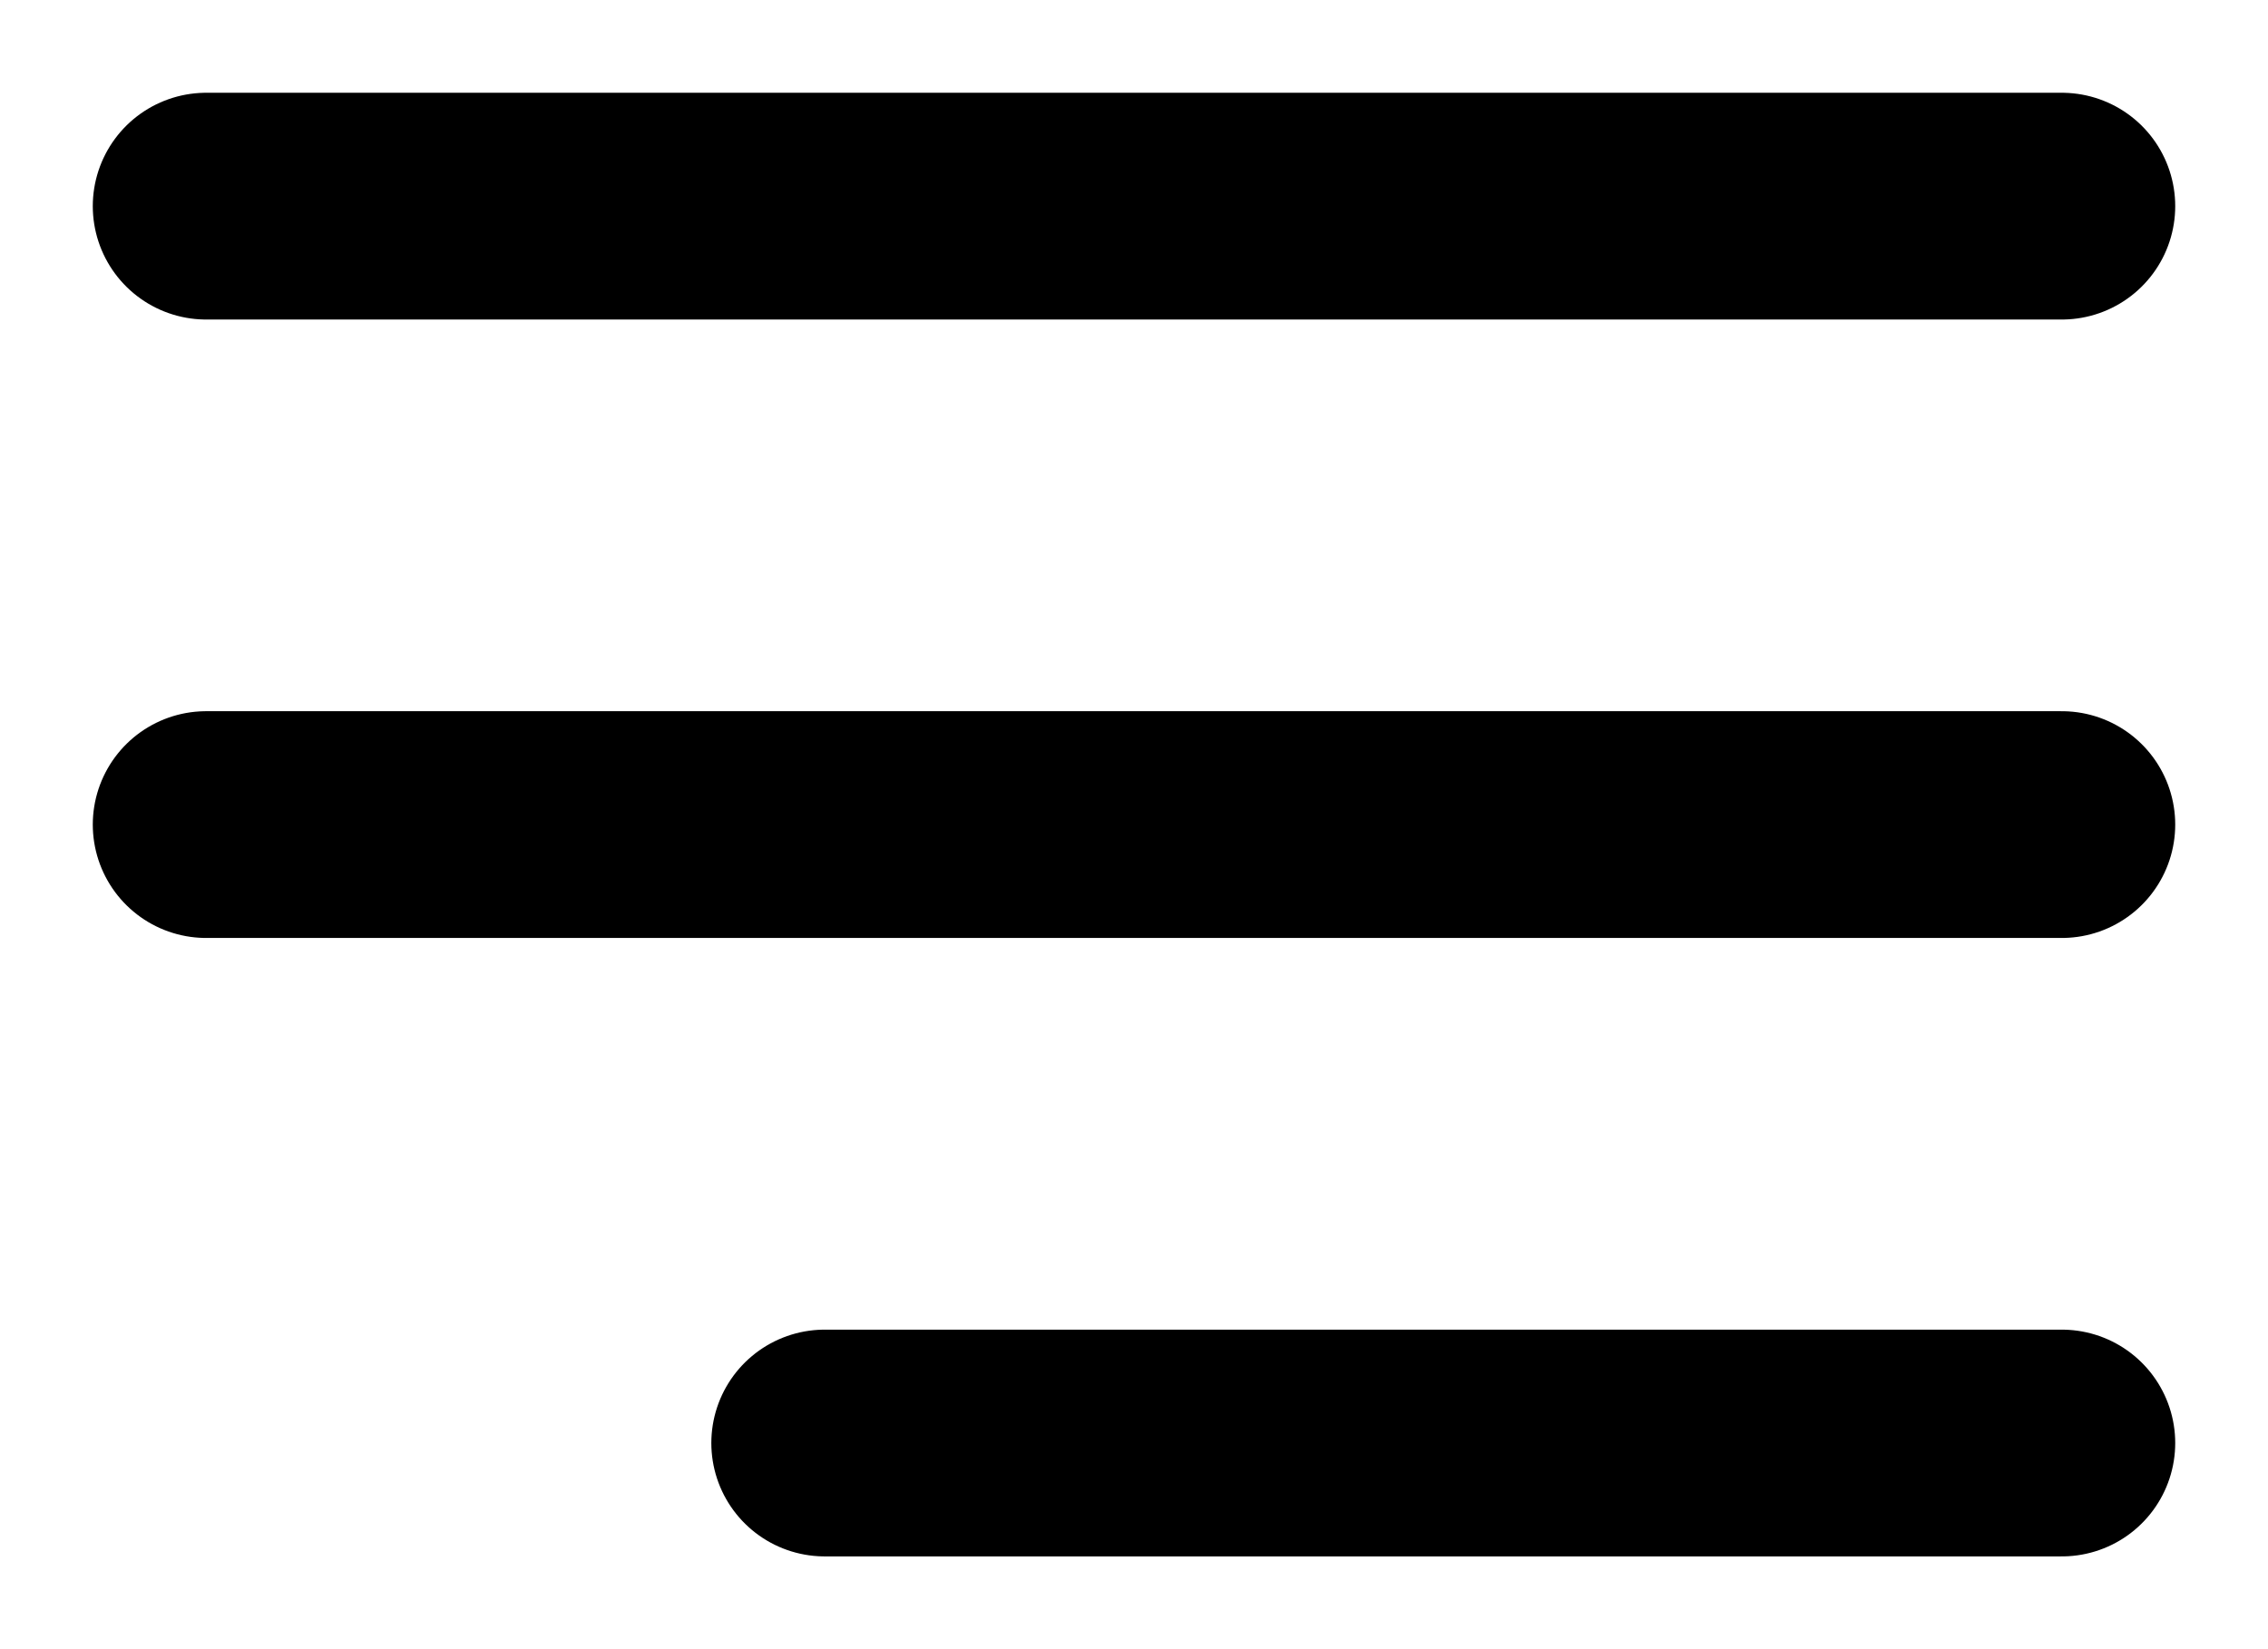 <svg width="22" height="16" viewBox="0 0 22 16" fill="none" xmlns="http://www.w3.org/2000/svg">
<path d="M2 8H20M2 2H20M8 14H20" stroke="black" stroke-width="2.2" stroke-linecap="round" stroke-linejoin="round"/>
</svg>
